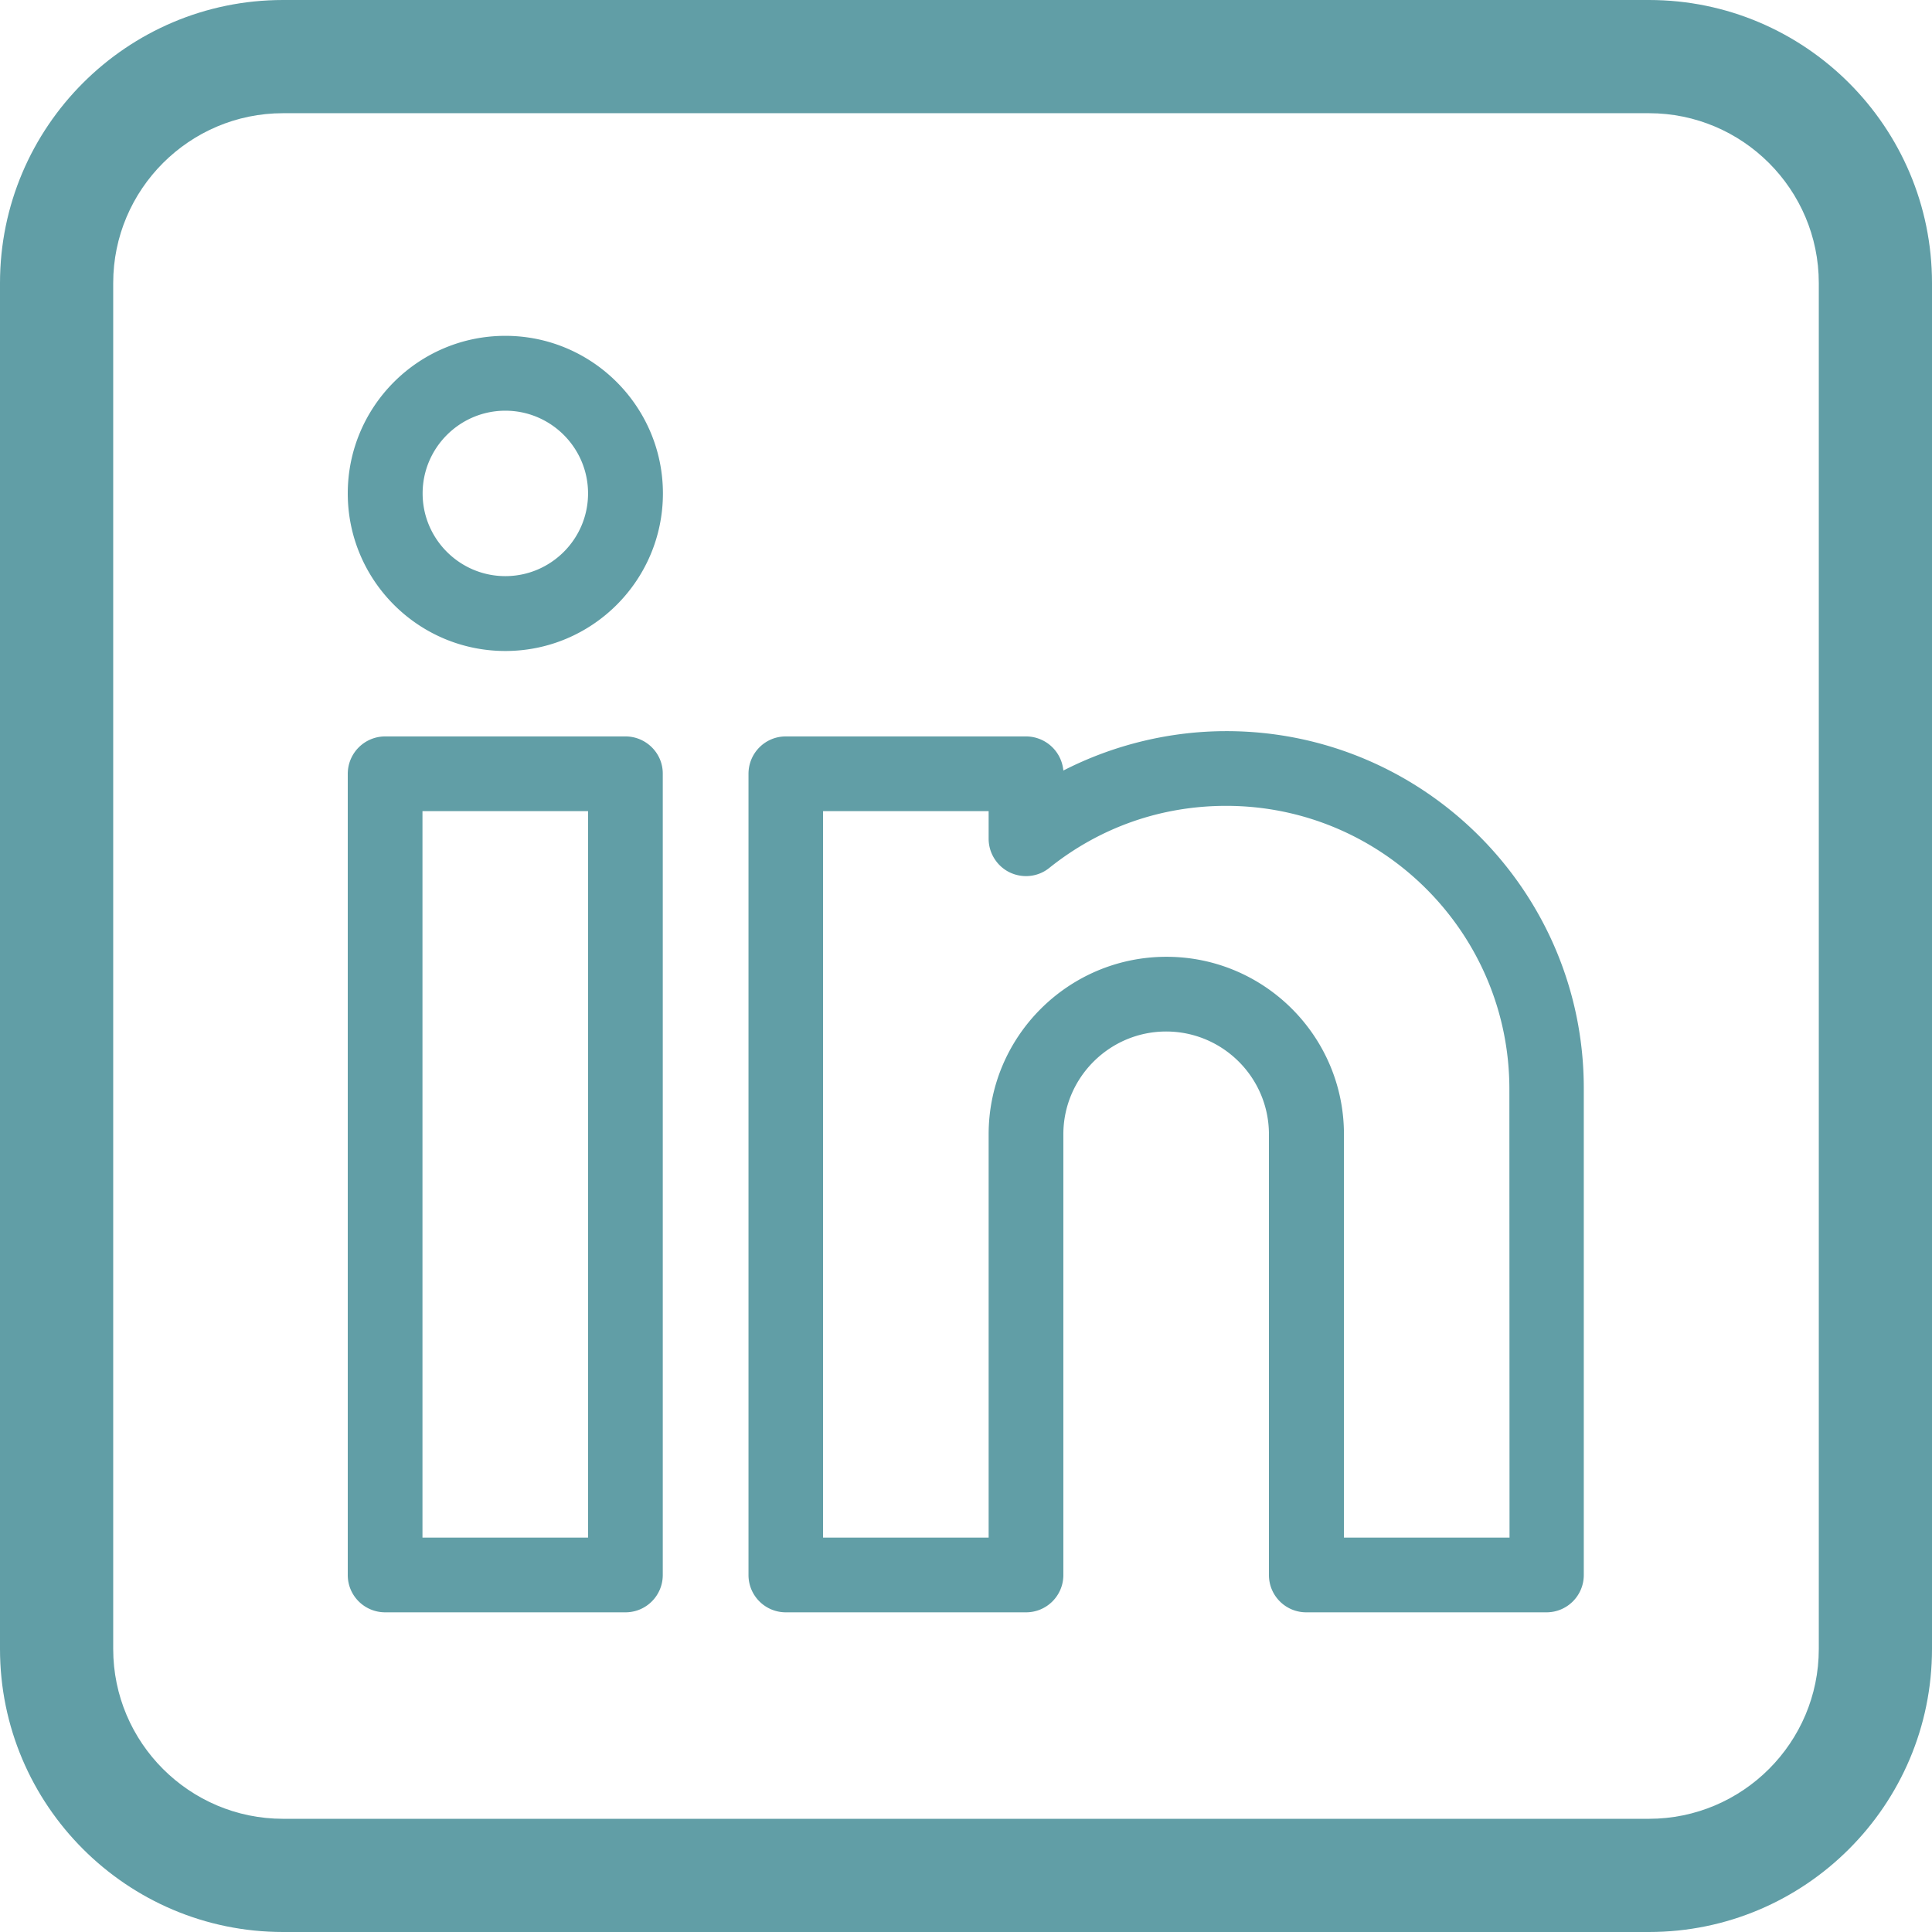 <svg viewBox="0 0 128 128" xmlns="http://www.w3.org/2000/svg"><path d="M109.25 0h-90.5C8.41 0 0 8.41 0 18.75v90.5C0 119.59 8.41 128 18.75 128h90.5c10.34 0 18.75-8.41 18.75-18.75v-90.5C128 8.41 119.59 0 109.25 0zm-49 120.5h-41.5c-6.2 0-11.25-5.05-11.25-11.25v-90.5c0-6.2 5.05-11.25 11.25-11.25h90.5c6.2 0 11.25 5.05 11.25 11.25v90.5c0 6.2-5.05 11.25-11.25 11.25h-26.5" fill="#619ea6"/><path d="M41.44 48.79H25.52a2.48 2.48 0 00-2.48 2.48v53.08c0 1.37 1.11 2.47 2.48 2.47h15.92c1.37 0 2.47-1.11 2.47-2.47V51.26c.01-1.36-1.11-2.47-2.47-2.47zm-2.48 53.08H27.99V53.74h10.97v48.13zm-5.48-79.62c-5.76 0-10.44 4.68-10.44 10.44s4.68 10.44 10.44 10.44 10.44-4.68 10.44-10.44-4.69-10.44-10.44-10.44zm0 15.92c-3.02 0-5.48-2.46-5.48-5.48s2.46-5.48 5.48-5.48 5.48 2.46 5.48 5.48-2.46 5.48-5.48 5.48zm47.77 10.27c-3.76 0-7.48.91-10.8 2.61a2.488 2.488 0 00-2.47-2.26H52.06c-1.37 0-2.47 1.11-2.47 2.48v53.08c0 1.37 1.11 2.47 2.47 2.47h15.92c1.37 0 2.47-1.11 2.47-2.47v-29.2c0-3.75 3.06-6.81 6.81-6.81s6.81 3.05 6.81 6.81v29.2c0 1.37 1.11 2.47 2.47 2.47h15.92c1.37 0 2.47-1.11 2.47-2.47v-32.2c.03-13.07-10.6-23.71-23.68-23.71zm18.76 53.43H89.04V75.15c0-6.49-5.27-11.76-11.76-11.76S65.5 68.66 65.5 75.15v26.72H54.53V53.74H65.5v1.83c0 .95.55 1.82 1.4 2.23.86.41 1.88.3 2.62-.3 3.36-2.69 7.41-4.11 11.72-4.11 10.34 0 18.76 8.42 18.76 18.76l.01 29.72z" fill="#619ea6"/></svg>
